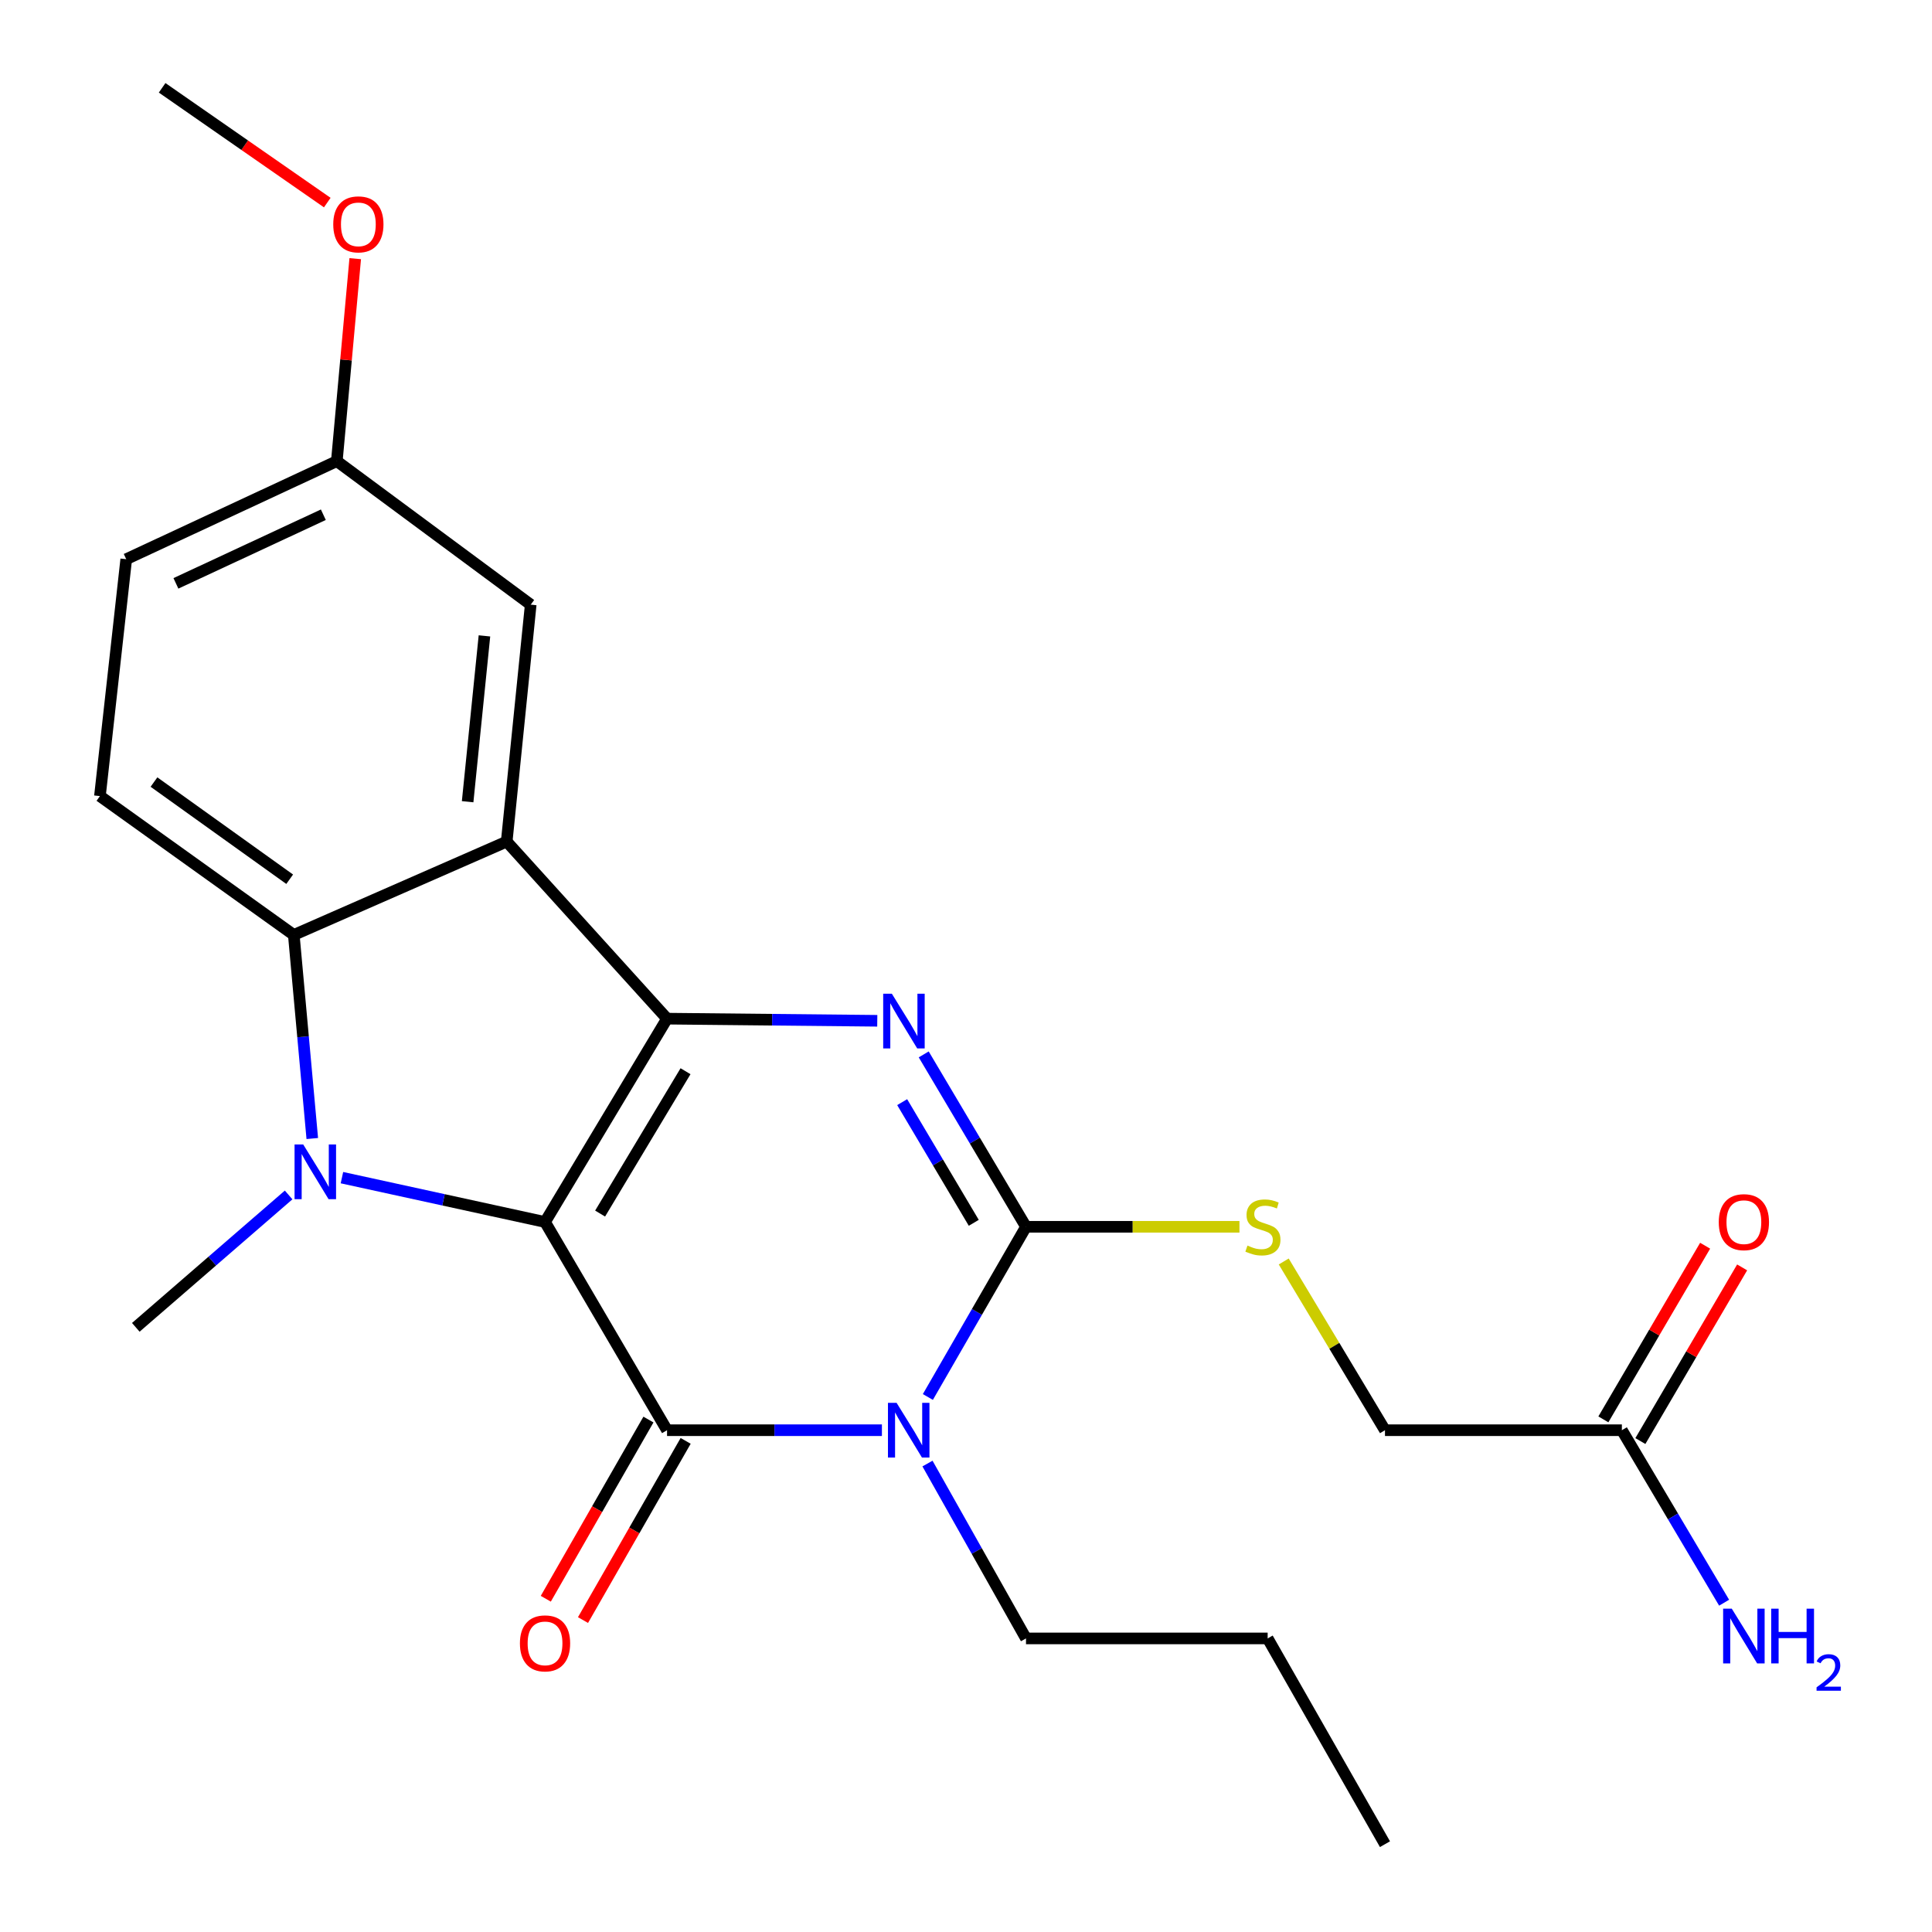 <?xml version='1.0' encoding='iso-8859-1'?>
<svg version='1.1' baseProfile='full'
              xmlns='http://www.w3.org/2000/svg'
                      xmlns:rdkit='http://www.rdkit.org/xml'
                      xmlns:xlink='http://www.w3.org/1999/xlink'
                  xml:space='preserve'
width='1000px' height='1000px' viewBox='0 0 1000 1000'>
<!-- END OF HEADER -->
<rect style='opacity:1.0;fill:#FFFFFF;stroke:none' width='1000' height='1000' x='0' y='0'> </rect>
<path class='bond-0' d='M 282.108,632.507 L 345.261,527.254' style='fill:none;fill-rule:evenodd;stroke:#000000;stroke-width:6px;stroke-linecap:butt;stroke-linejoin:miter;stroke-opacity:1' />
<path class='bond-0' d='M 310.615,628.14 L 354.822,554.462' style='fill:none;fill-rule:evenodd;stroke:#000000;stroke-width:6px;stroke-linecap:butt;stroke-linejoin:miter;stroke-opacity:1' />
<path class='bond-1' d='M 282.108,632.507 L 345.261,740.277' style='fill:none;fill-rule:evenodd;stroke:#000000;stroke-width:6px;stroke-linecap:butt;stroke-linejoin:miter;stroke-opacity:1' />
<path class='bond-3' d='M 282.108,632.507 L 229.547,621.027' style='fill:none;fill-rule:evenodd;stroke:#000000;stroke-width:6px;stroke-linecap:butt;stroke-linejoin:miter;stroke-opacity:1' />
<path class='bond-3' d='M 229.547,621.027 L 176.986,609.547' style='fill:none;fill-rule:evenodd;stroke:#0000FF;stroke-width:6px;stroke-linecap:butt;stroke-linejoin:miter;stroke-opacity:1' />
<path class='bond-4' d='M 345.261,527.254 L 399.666,527.806' style='fill:none;fill-rule:evenodd;stroke:#000000;stroke-width:6px;stroke-linecap:butt;stroke-linejoin:miter;stroke-opacity:1' />
<path class='bond-4' d='M 399.666,527.806 L 454.072,528.359' style='fill:none;fill-rule:evenodd;stroke:#0000FF;stroke-width:6px;stroke-linecap:butt;stroke-linejoin:miter;stroke-opacity:1' />
<path class='bond-6' d='M 345.261,527.254 L 262.266,435.602' style='fill:none;fill-rule:evenodd;stroke:#000000;stroke-width:6px;stroke-linecap:butt;stroke-linejoin:miter;stroke-opacity:1' />
<path class='bond-2' d='M 345.261,740.277 L 400.869,740.277' style='fill:none;fill-rule:evenodd;stroke:#000000;stroke-width:6px;stroke-linecap:butt;stroke-linejoin:miter;stroke-opacity:1' />
<path class='bond-2' d='M 400.869,740.277 L 456.477,740.277' style='fill:none;fill-rule:evenodd;stroke:#0000FF;stroke-width:6px;stroke-linecap:butt;stroke-linejoin:miter;stroke-opacity:1' />
<path class='bond-10' d='M 335.63,734.76 L 309.065,781.136' style='fill:none;fill-rule:evenodd;stroke:#000000;stroke-width:6px;stroke-linecap:butt;stroke-linejoin:miter;stroke-opacity:1' />
<path class='bond-10' d='M 309.065,781.136 L 282.5,827.512' style='fill:none;fill-rule:evenodd;stroke:#FF0000;stroke-width:6px;stroke-linecap:butt;stroke-linejoin:miter;stroke-opacity:1' />
<path class='bond-10' d='M 354.891,745.793 L 328.326,792.169' style='fill:none;fill-rule:evenodd;stroke:#000000;stroke-width:6px;stroke-linecap:butt;stroke-linejoin:miter;stroke-opacity:1' />
<path class='bond-10' d='M 328.326,792.169 L 301.761,838.545' style='fill:none;fill-rule:evenodd;stroke:#FF0000;stroke-width:6px;stroke-linecap:butt;stroke-linejoin:miter;stroke-opacity:1' />
<path class='bond-5' d='M 480.261,723.078 L 505.658,679.032' style='fill:none;fill-rule:evenodd;stroke:#0000FF;stroke-width:6px;stroke-linecap:butt;stroke-linejoin:miter;stroke-opacity:1' />
<path class='bond-5' d='M 505.658,679.032 L 531.055,634.986' style='fill:none;fill-rule:evenodd;stroke:#000000;stroke-width:6px;stroke-linecap:butt;stroke-linejoin:miter;stroke-opacity:1' />
<path class='bond-14' d='M 480.063,757.529 L 505.559,802.788' style='fill:none;fill-rule:evenodd;stroke:#0000FF;stroke-width:6px;stroke-linecap:butt;stroke-linejoin:miter;stroke-opacity:1' />
<path class='bond-14' d='M 505.559,802.788 L 531.055,848.046' style='fill:none;fill-rule:evenodd;stroke:#000000;stroke-width:6px;stroke-linecap:butt;stroke-linejoin:miter;stroke-opacity:1' />
<path class='bond-7' d='M 161.638,589.298 L 156.852,536.609' style='fill:none;fill-rule:evenodd;stroke:#0000FF;stroke-width:6px;stroke-linecap:butt;stroke-linejoin:miter;stroke-opacity:1' />
<path class='bond-7' d='M 156.852,536.609 L 152.067,483.919' style='fill:none;fill-rule:evenodd;stroke:#000000;stroke-width:6px;stroke-linecap:butt;stroke-linejoin:miter;stroke-opacity:1' />
<path class='bond-16' d='M 149.39,618.503 L 109.842,652.765' style='fill:none;fill-rule:evenodd;stroke:#0000FF;stroke-width:6px;stroke-linecap:butt;stroke-linejoin:miter;stroke-opacity:1' />
<path class='bond-16' d='M 109.842,652.765 L 70.294,687.027' style='fill:none;fill-rule:evenodd;stroke:#000000;stroke-width:6px;stroke-linecap:butt;stroke-linejoin:miter;stroke-opacity:1' />
<path class='bond-25' d='M 478.115,545.755 L 504.585,590.37' style='fill:none;fill-rule:evenodd;stroke:#0000FF;stroke-width:6px;stroke-linecap:butt;stroke-linejoin:miter;stroke-opacity:1' />
<path class='bond-25' d='M 504.585,590.37 L 531.055,634.986' style='fill:none;fill-rule:evenodd;stroke:#000000;stroke-width:6px;stroke-linecap:butt;stroke-linejoin:miter;stroke-opacity:1' />
<path class='bond-25' d='M 466.965,570.466 L 485.494,601.697' style='fill:none;fill-rule:evenodd;stroke:#0000FF;stroke-width:6px;stroke-linecap:butt;stroke-linejoin:miter;stroke-opacity:1' />
<path class='bond-25' d='M 485.494,601.697 L 504.023,632.928' style='fill:none;fill-rule:evenodd;stroke:#000000;stroke-width:6px;stroke-linecap:butt;stroke-linejoin:miter;stroke-opacity:1' />
<path class='bond-8' d='M 531.055,634.986 L 586.296,634.986' style='fill:none;fill-rule:evenodd;stroke:#000000;stroke-width:6px;stroke-linecap:butt;stroke-linejoin:miter;stroke-opacity:1' />
<path class='bond-8' d='M 586.296,634.986 L 641.538,634.986' style='fill:none;fill-rule:evenodd;stroke:#CCCC00;stroke-width:6px;stroke-linecap:butt;stroke-linejoin:miter;stroke-opacity:1' />
<path class='bond-11' d='M 262.266,435.602 L 274.697,312.973' style='fill:none;fill-rule:evenodd;stroke:#000000;stroke-width:6px;stroke-linecap:butt;stroke-linejoin:miter;stroke-opacity:1' />
<path class='bond-11' d='M 242.046,414.969 L 250.748,329.129' style='fill:none;fill-rule:evenodd;stroke:#000000;stroke-width:6px;stroke-linecap:butt;stroke-linejoin:miter;stroke-opacity:1' />
<path class='bond-24' d='M 262.266,435.602 L 152.067,483.919' style='fill:none;fill-rule:evenodd;stroke:#000000;stroke-width:6px;stroke-linecap:butt;stroke-linejoin:miter;stroke-opacity:1' />
<path class='bond-9' d='M 152.067,483.919 L 51.722,412.06' style='fill:none;fill-rule:evenodd;stroke:#000000;stroke-width:6px;stroke-linecap:butt;stroke-linejoin:miter;stroke-opacity:1' />
<path class='bond-9' d='M 149.939,455.093 L 79.698,404.792' style='fill:none;fill-rule:evenodd;stroke:#000000;stroke-width:6px;stroke-linecap:butt;stroke-linejoin:miter;stroke-opacity:1' />
<path class='bond-15' d='M 664.454,652.936 L 690.658,696.606' style='fill:none;fill-rule:evenodd;stroke:#CCCC00;stroke-width:6px;stroke-linecap:butt;stroke-linejoin:miter;stroke-opacity:1' />
<path class='bond-15' d='M 690.658,696.606 L 716.861,740.277' style='fill:none;fill-rule:evenodd;stroke:#000000;stroke-width:6px;stroke-linecap:butt;stroke-linejoin:miter;stroke-opacity:1' />
<path class='bond-19' d='M 51.722,412.06 L 65.336,289.443' style='fill:none;fill-rule:evenodd;stroke:#000000;stroke-width:6px;stroke-linecap:butt;stroke-linejoin:miter;stroke-opacity:1' />
<path class='bond-17' d='M 274.697,312.973 L 174.339,238.685' style='fill:none;fill-rule:evenodd;stroke:#000000;stroke-width:6px;stroke-linecap:butt;stroke-linejoin:miter;stroke-opacity:1' />
<path class='bond-12' d='M 839.478,740.277 L 716.861,740.277' style='fill:none;fill-rule:evenodd;stroke:#000000;stroke-width:6px;stroke-linecap:butt;stroke-linejoin:miter;stroke-opacity:1' />
<path class='bond-13' d='M 849.054,745.888 L 875.39,700.945' style='fill:none;fill-rule:evenodd;stroke:#000000;stroke-width:6px;stroke-linecap:butt;stroke-linejoin:miter;stroke-opacity:1' />
<path class='bond-13' d='M 875.39,700.945 L 901.727,656.002' style='fill:none;fill-rule:evenodd;stroke:#FF0000;stroke-width:6px;stroke-linecap:butt;stroke-linejoin:miter;stroke-opacity:1' />
<path class='bond-13' d='M 829.902,734.665 L 856.239,689.722' style='fill:none;fill-rule:evenodd;stroke:#000000;stroke-width:6px;stroke-linecap:butt;stroke-linejoin:miter;stroke-opacity:1' />
<path class='bond-13' d='M 856.239,689.722 L 882.575,644.779' style='fill:none;fill-rule:evenodd;stroke:#FF0000;stroke-width:6px;stroke-linecap:butt;stroke-linejoin:miter;stroke-opacity:1' />
<path class='bond-18' d='M 839.478,740.277 L 865.94,784.917' style='fill:none;fill-rule:evenodd;stroke:#000000;stroke-width:6px;stroke-linecap:butt;stroke-linejoin:miter;stroke-opacity:1' />
<path class='bond-18' d='M 865.94,784.917 L 892.401,829.557' style='fill:none;fill-rule:evenodd;stroke:#0000FF;stroke-width:6px;stroke-linecap:butt;stroke-linejoin:miter;stroke-opacity:1' />
<path class='bond-22' d='M 531.055,848.046 L 656.138,848.046' style='fill:none;fill-rule:evenodd;stroke:#000000;stroke-width:6px;stroke-linecap:butt;stroke-linejoin:miter;stroke-opacity:1' />
<path class='bond-20' d='M 174.339,238.685 L 179.102,186.283' style='fill:none;fill-rule:evenodd;stroke:#000000;stroke-width:6px;stroke-linecap:butt;stroke-linejoin:miter;stroke-opacity:1' />
<path class='bond-20' d='M 179.102,186.283 L 183.865,133.882' style='fill:none;fill-rule:evenodd;stroke:#FF0000;stroke-width:6px;stroke-linecap:butt;stroke-linejoin:miter;stroke-opacity:1' />
<path class='bond-26' d='M 174.339,238.685 L 65.336,289.443' style='fill:none;fill-rule:evenodd;stroke:#000000;stroke-width:6px;stroke-linecap:butt;stroke-linejoin:miter;stroke-opacity:1' />
<path class='bond-26' d='M 167.359,266.421 L 91.057,301.952' style='fill:none;fill-rule:evenodd;stroke:#000000;stroke-width:6px;stroke-linecap:butt;stroke-linejoin:miter;stroke-opacity:1' />
<path class='bond-21' d='M 169.395,104.859 L 126.658,75.157' style='fill:none;fill-rule:evenodd;stroke:#FF0000;stroke-width:6px;stroke-linecap:butt;stroke-linejoin:miter;stroke-opacity:1' />
<path class='bond-21' d='M 126.658,75.157 L 83.921,45.455' style='fill:none;fill-rule:evenodd;stroke:#000000;stroke-width:6px;stroke-linecap:butt;stroke-linejoin:miter;stroke-opacity:1' />
<path class='bond-23' d='M 656.138,848.046 L 716.861,954.545' style='fill:none;fill-rule:evenodd;stroke:#000000;stroke-width:6px;stroke-linecap:butt;stroke-linejoin:miter;stroke-opacity:1' />
<path  class='atom-3' d='M 464.084 726.117
L 473.364 741.117
Q 474.284 742.597, 475.764 745.277
Q 477.244 747.957, 477.324 748.117
L 477.324 726.117
L 481.084 726.117
L 481.084 754.437
L 477.204 754.437
L 467.244 738.037
Q 466.084 736.117, 464.844 733.917
Q 463.644 731.717, 463.284 731.037
L 463.284 754.437
L 459.604 754.437
L 459.604 726.117
L 464.084 726.117
' fill='#0000FF'/>
<path  class='atom-4' d='M 156.943 592.376
L 166.223 607.376
Q 167.143 608.856, 168.623 611.536
Q 170.103 614.216, 170.183 614.376
L 170.183 592.376
L 173.943 592.376
L 173.943 620.696
L 170.063 620.696
L 160.103 604.296
Q 158.943 602.376, 157.703 600.176
Q 156.503 597.976, 156.143 597.296
L 156.143 620.696
L 152.463 620.696
L 152.463 592.376
L 156.943 592.376
' fill='#0000FF'/>
<path  class='atom-5' d='M 461.618 514.339
L 470.898 529.339
Q 471.818 530.819, 473.298 533.499
Q 474.778 536.179, 474.858 536.339
L 474.858 514.339
L 478.618 514.339
L 478.618 542.659
L 474.738 542.659
L 464.778 526.259
Q 463.618 524.339, 462.378 522.139
Q 461.178 519.939, 460.818 519.259
L 460.818 542.659
L 457.138 542.659
L 457.138 514.339
L 461.618 514.339
' fill='#0000FF'/>
<path  class='atom-9' d='M 645.684 644.706
Q 646.004 644.826, 647.324 645.386
Q 648.644 645.946, 650.084 646.306
Q 651.564 646.626, 653.004 646.626
Q 655.684 646.626, 657.244 645.346
Q 658.804 644.026, 658.804 641.746
Q 658.804 640.186, 658.004 639.226
Q 657.244 638.266, 656.044 637.746
Q 654.844 637.226, 652.844 636.626
Q 650.324 635.866, 648.804 635.146
Q 647.324 634.426, 646.244 632.906
Q 645.204 631.386, 645.204 628.826
Q 645.204 625.266, 647.604 623.066
Q 650.044 620.866, 654.844 620.866
Q 658.124 620.866, 661.844 622.426
L 660.924 625.506
Q 657.524 624.106, 654.964 624.106
Q 652.204 624.106, 650.684 625.266
Q 649.164 626.386, 649.204 628.346
Q 649.204 629.866, 649.964 630.786
Q 650.764 631.706, 651.884 632.226
Q 653.044 632.746, 654.964 633.346
Q 657.524 634.146, 659.044 634.946
Q 660.564 635.746, 661.644 637.386
Q 662.764 638.986, 662.764 641.746
Q 662.764 645.666, 660.124 647.786
Q 657.524 649.866, 653.164 649.866
Q 650.644 649.866, 648.724 649.306
Q 646.844 648.786, 644.604 647.866
L 645.684 644.706
' fill='#CCCC00'/>
<path  class='atom-11' d='M 269.108 850.605
Q 269.108 843.805, 272.468 840.005
Q 275.828 836.205, 282.108 836.205
Q 288.388 836.205, 291.748 840.005
Q 295.108 843.805, 295.108 850.605
Q 295.108 857.485, 291.708 861.405
Q 288.308 865.285, 282.108 865.285
Q 275.868 865.285, 272.468 861.405
Q 269.108 857.525, 269.108 850.605
M 282.108 862.085
Q 286.428 862.085, 288.748 859.205
Q 291.108 856.285, 291.108 850.605
Q 291.108 845.045, 288.748 842.245
Q 286.428 839.405, 282.108 839.405
Q 277.788 839.405, 275.428 842.205
Q 273.108 845.005, 273.108 850.605
Q 273.108 856.325, 275.428 859.205
Q 277.788 862.085, 282.108 862.085
' fill='#FF0000'/>
<path  class='atom-14' d='M 889.63 632.587
Q 889.63 625.787, 892.99 621.987
Q 896.35 618.187, 902.63 618.187
Q 908.91 618.187, 912.27 621.987
Q 915.63 625.787, 915.63 632.587
Q 915.63 639.467, 912.23 643.387
Q 908.83 647.267, 902.63 647.267
Q 896.39 647.267, 892.99 643.387
Q 889.63 639.507, 889.63 632.587
M 902.63 644.067
Q 906.95 644.067, 909.27 641.187
Q 911.63 638.267, 911.63 632.587
Q 911.63 627.027, 909.27 624.227
Q 906.95 621.387, 902.63 621.387
Q 898.31 621.387, 895.95 624.187
Q 893.63 626.987, 893.63 632.587
Q 893.63 638.307, 895.95 641.187
Q 898.31 644.067, 902.63 644.067
' fill='#FF0000'/>
<path  class='atom-19' d='M 896.37 832.653
L 905.65 847.653
Q 906.57 849.133, 908.05 851.813
Q 909.53 854.493, 909.61 854.653
L 909.61 832.653
L 913.37 832.653
L 913.37 860.973
L 909.49 860.973
L 899.53 844.573
Q 898.37 842.653, 897.13 840.453
Q 895.93 838.253, 895.57 837.573
L 895.57 860.973
L 891.89 860.973
L 891.89 832.653
L 896.37 832.653
' fill='#0000FF'/>
<path  class='atom-19' d='M 916.77 832.653
L 920.61 832.653
L 920.61 844.693
L 935.09 844.693
L 935.09 832.653
L 938.93 832.653
L 938.93 860.973
L 935.09 860.973
L 935.09 847.893
L 920.61 847.893
L 920.61 860.973
L 916.77 860.973
L 916.77 832.653
' fill='#0000FF'/>
<path  class='atom-19' d='M 940.303 859.979
Q 940.989 858.211, 942.626 857.234
Q 944.263 856.231, 946.533 856.231
Q 949.358 856.231, 950.942 857.762
Q 952.526 859.293, 952.526 862.012
Q 952.526 864.784, 950.467 867.371
Q 948.434 869.959, 944.21 873.021
L 952.843 873.021
L 952.843 875.133
L 940.25 875.133
L 940.25 873.364
Q 943.735 870.883, 945.794 869.035
Q 947.88 867.187, 948.883 865.523
Q 949.886 863.86, 949.886 862.144
Q 949.886 860.349, 948.989 859.346
Q 948.091 858.343, 946.533 858.343
Q 945.029 858.343, 944.025 858.95
Q 943.022 859.557, 942.309 860.903
L 940.303 859.979
' fill='#0000FF'/>
<path  class='atom-21' d='M 172.487 116.123
Q 172.487 109.323, 175.847 105.523
Q 179.207 101.723, 185.487 101.723
Q 191.767 101.723, 195.127 105.523
Q 198.487 109.323, 198.487 116.123
Q 198.487 123.003, 195.087 126.923
Q 191.687 130.803, 185.487 130.803
Q 179.247 130.803, 175.847 126.923
Q 172.487 123.043, 172.487 116.123
M 185.487 127.603
Q 189.807 127.603, 192.127 124.723
Q 194.487 121.803, 194.487 116.123
Q 194.487 110.563, 192.127 107.763
Q 189.807 104.923, 185.487 104.923
Q 181.167 104.923, 178.807 107.723
Q 176.487 110.523, 176.487 116.123
Q 176.487 121.843, 178.807 124.723
Q 181.167 127.603, 185.487 127.603
' fill='#FF0000'/>
</svg>
